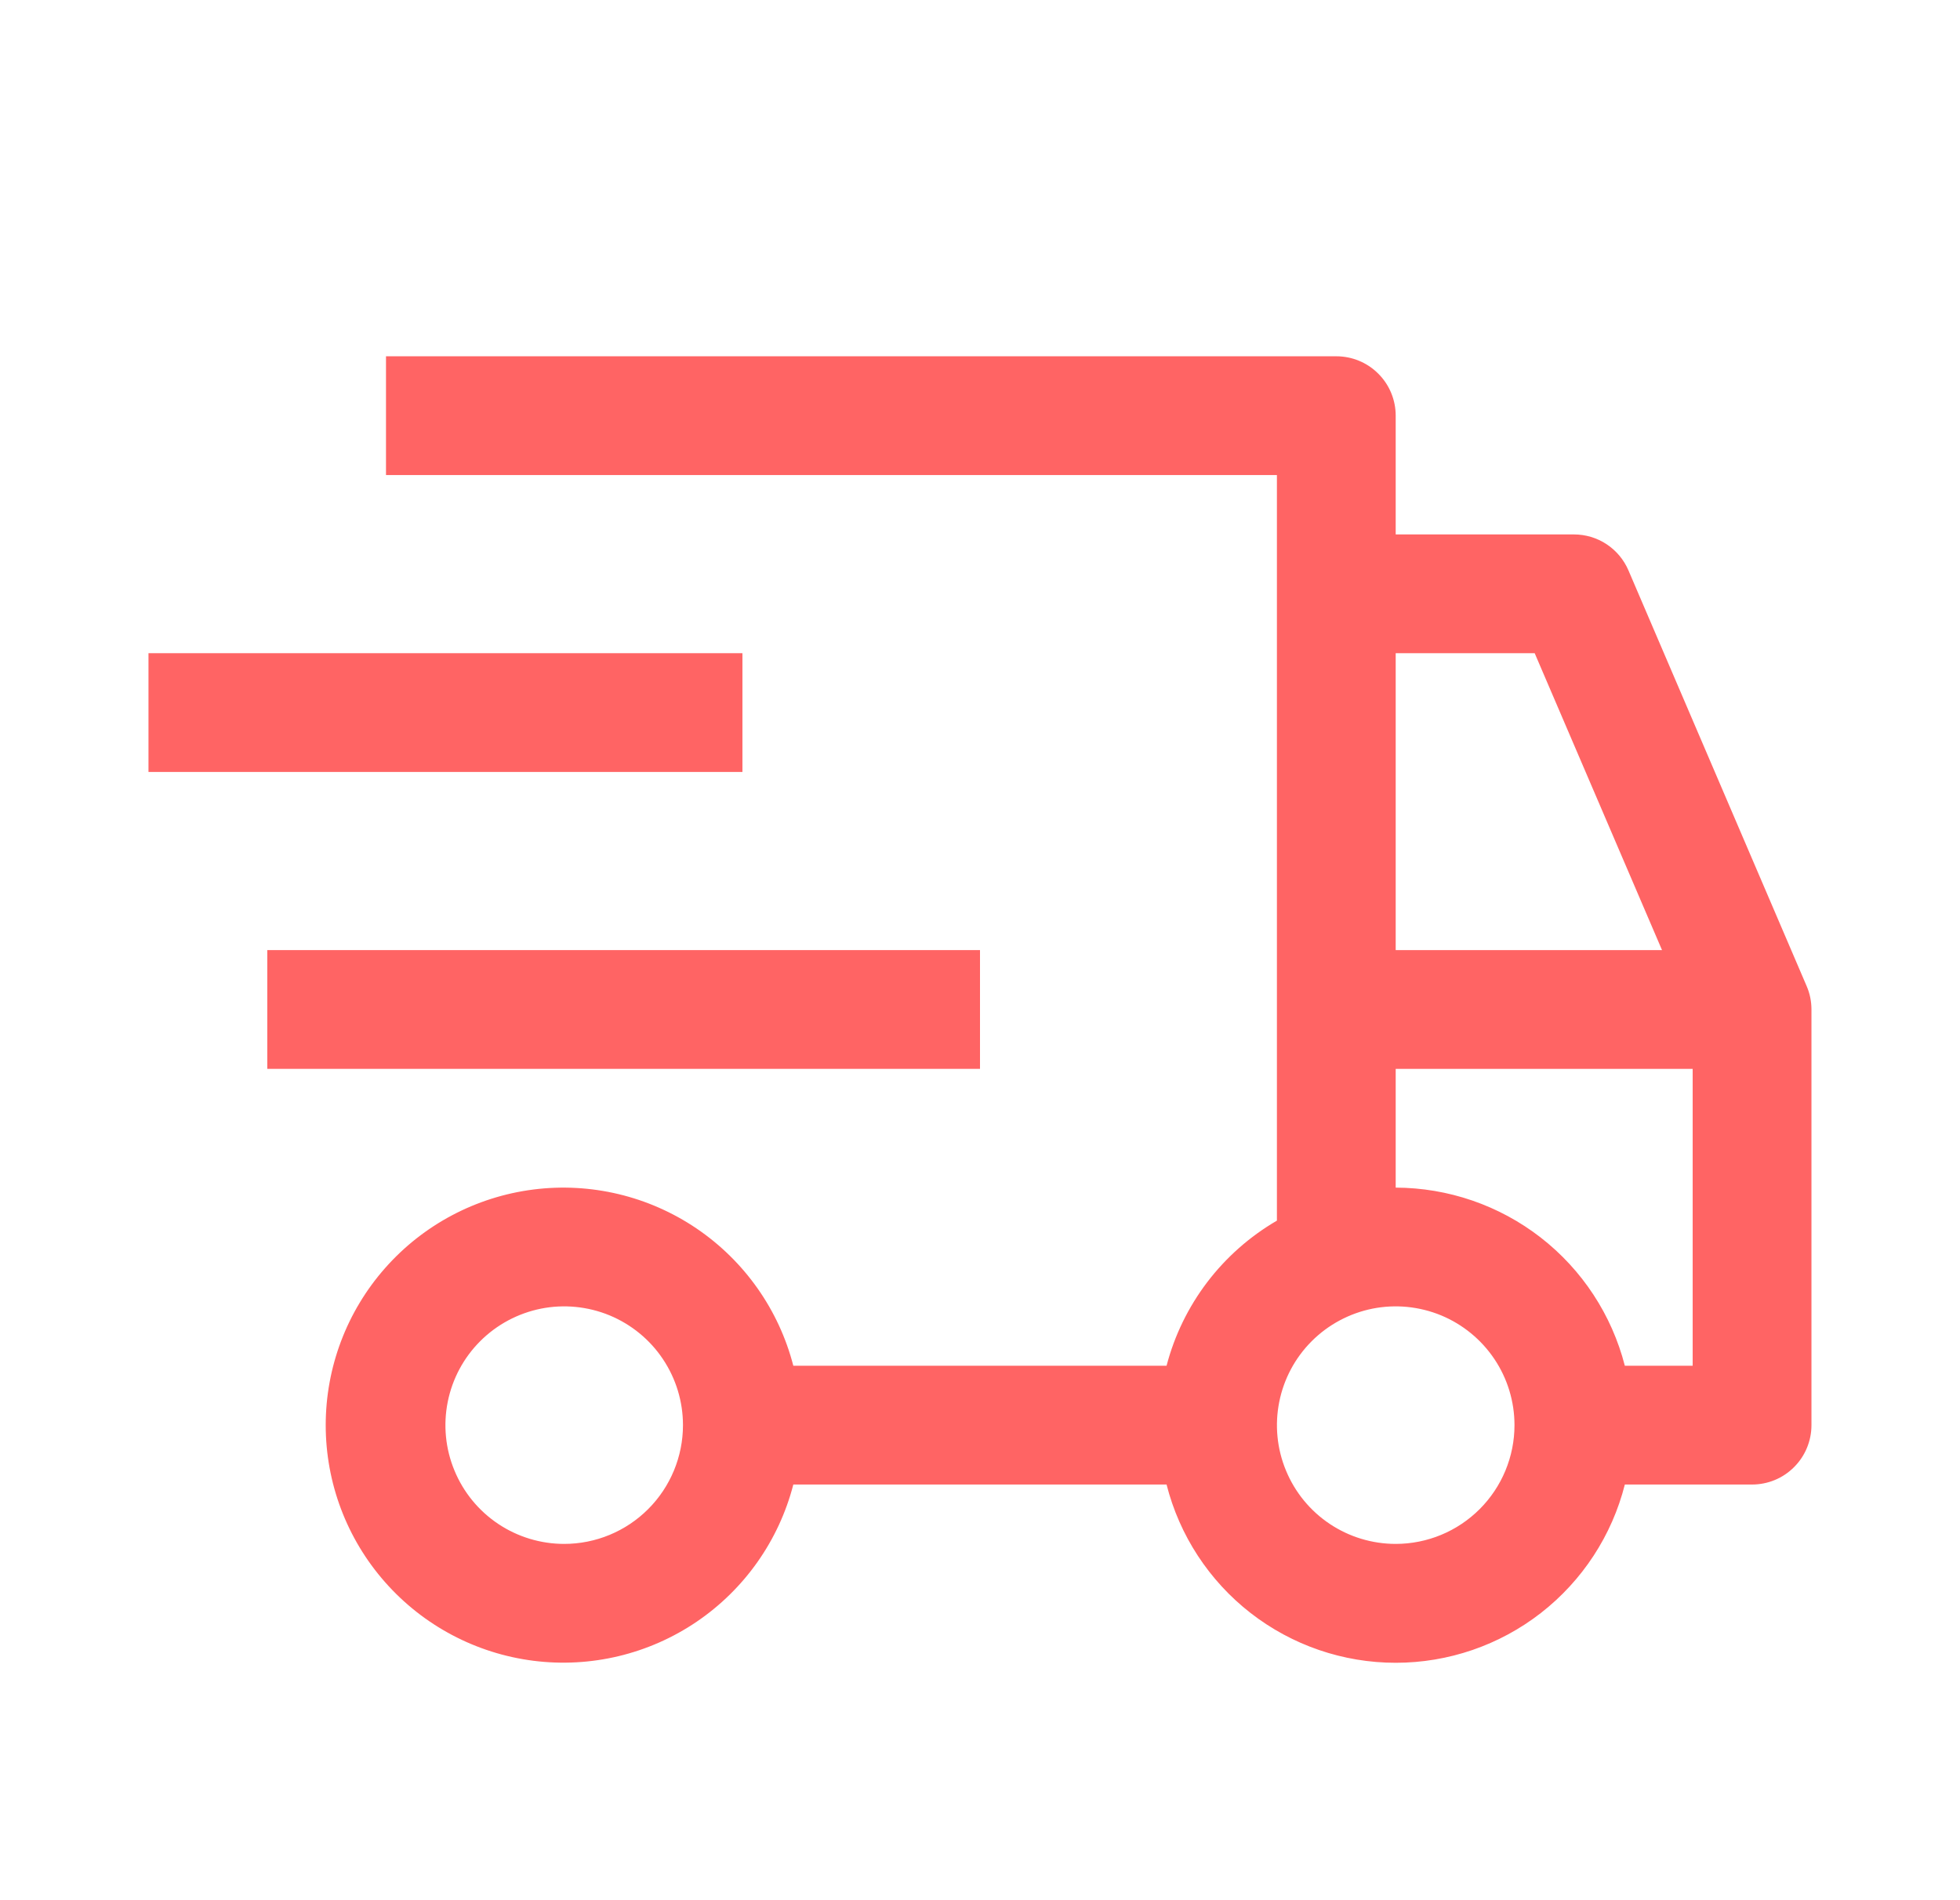<svg width="33" height="32" viewBox="0 0 33 32" fill="none" xmlns="http://www.w3.org/2000/svg">
<g id="icons">
<path id="Vector" d="M4.5 16H16.5V18H4.5V16ZM2.5 11H12.5V13H2.5V11Z" fill="#FF6464"/>
<path id="Vector_2" d="M30.418 16.606L27.418 9.606C27.341 9.426 27.213 9.273 27.05 9.165C26.887 9.057 26.695 9 26.499 9H23.499V7C23.499 6.735 23.394 6.48 23.206 6.293C23.019 6.105 22.765 6 22.499 6H6.499V8H21.499V20.556C21.044 20.821 20.645 21.173 20.326 21.592C20.007 22.012 19.774 22.49 19.641 23H13.357C13.114 22.057 12.535 21.236 11.729 20.689C10.924 20.143 9.946 19.909 8.98 20.032C8.015 20.155 7.127 20.625 6.483 21.356C5.839 22.086 5.484 23.026 5.484 24C5.484 24.974 5.839 25.914 6.483 26.644C7.127 27.375 8.015 27.845 8.98 27.968C9.946 28.091 10.924 27.857 11.729 27.311C12.535 26.764 13.114 25.943 13.357 25H19.641C19.859 25.858 20.356 26.619 21.055 27.163C21.754 27.707 22.614 28.002 23.499 28.002C24.385 28.002 25.245 27.707 25.944 27.163C26.642 26.619 27.14 25.858 27.357 25H29.499C29.765 25 30.019 24.895 30.206 24.707C30.394 24.52 30.499 24.265 30.499 24V17C30.499 16.864 30.472 16.73 30.418 16.606ZM9.499 26C9.104 26 8.717 25.883 8.388 25.663C8.059 25.443 7.803 25.131 7.652 24.765C7.5 24.4 7.461 23.998 7.538 23.61C7.615 23.222 7.805 22.866 8.085 22.586C8.365 22.306 8.721 22.116 9.109 22.038C9.497 21.961 9.899 22.001 10.265 22.152C10.63 22.304 10.943 22.56 11.162 22.889C11.382 23.218 11.499 23.604 11.499 24C11.499 24.53 11.288 25.039 10.913 25.414C10.538 25.789 10.03 26 9.499 26ZM23.499 11H25.839L27.983 16H23.499V11ZM23.499 26C23.104 26 22.717 25.883 22.388 25.663C22.059 25.443 21.803 25.131 21.652 24.765C21.5 24.4 21.461 23.998 21.538 23.61C21.615 23.222 21.805 22.866 22.085 22.586C22.365 22.306 22.721 22.116 23.109 22.038C23.497 21.961 23.899 22.001 24.265 22.152C24.63 22.304 24.942 22.56 25.162 22.889C25.382 23.218 25.499 23.604 25.499 24C25.499 24.53 25.288 25.039 24.913 25.414C24.538 25.789 24.03 26 23.499 26ZM28.499 23H27.357C27.137 22.143 26.639 21.384 25.941 20.841C25.242 20.298 24.384 20.003 23.499 20V18H28.499V23Z" fill="#FF6464"/>
</g>
</svg>
